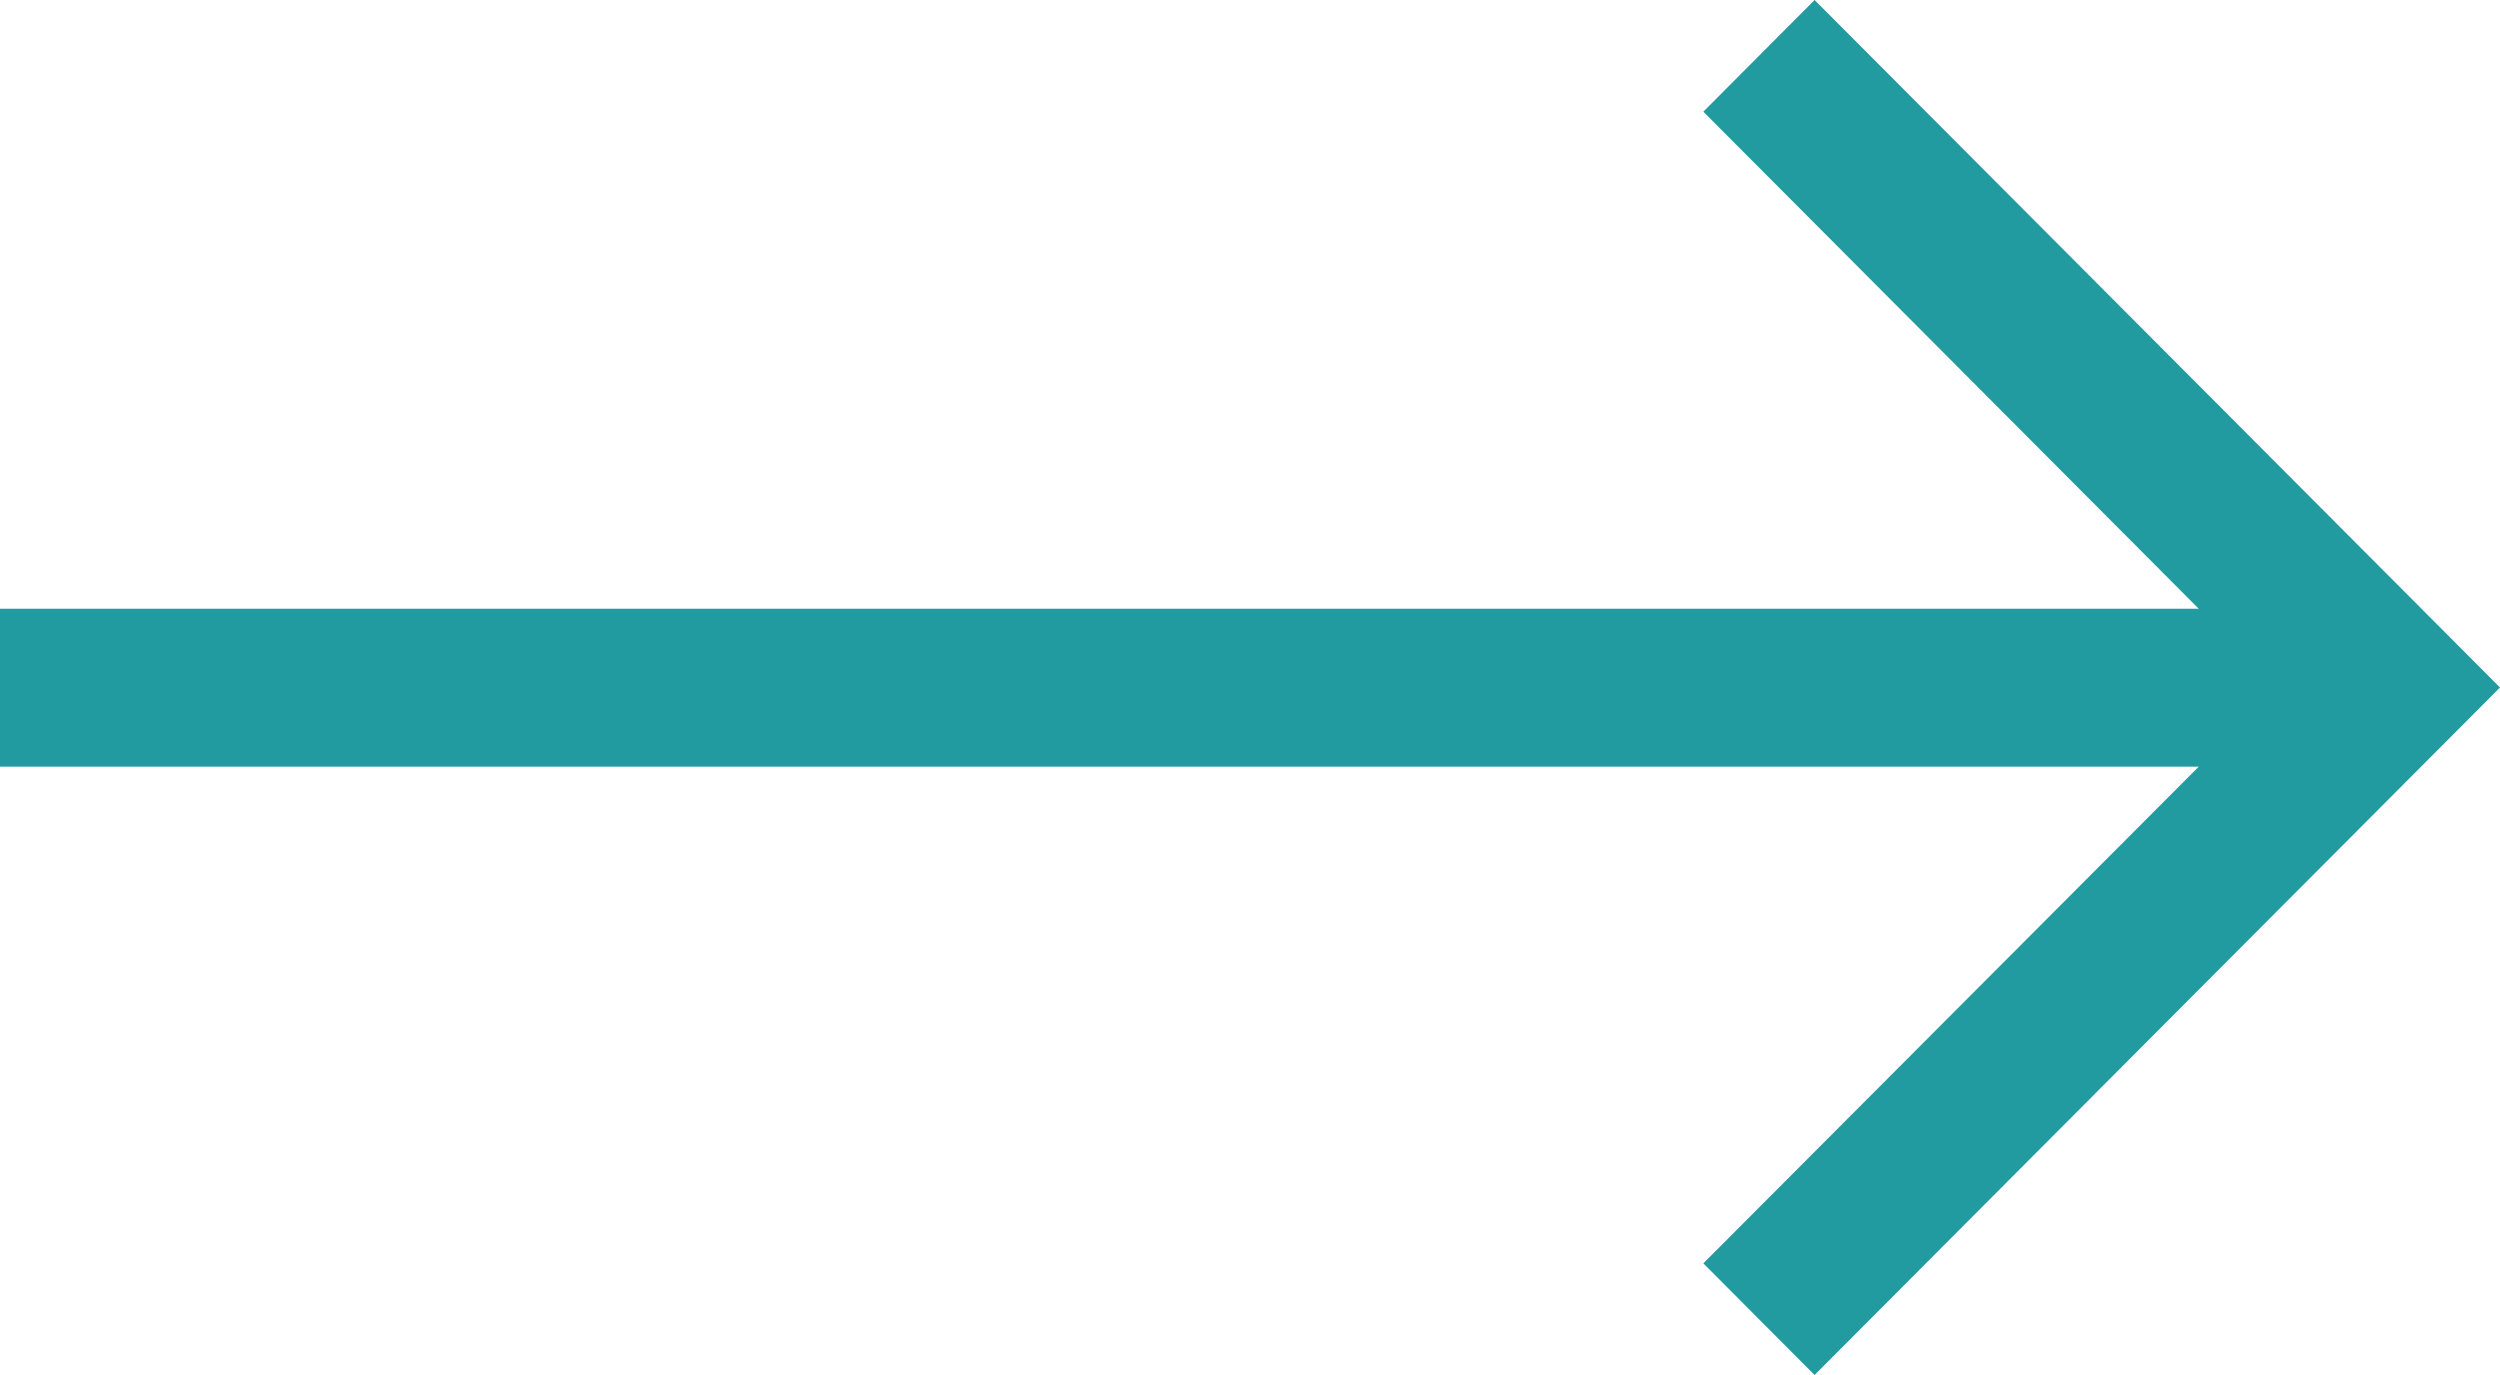<?xml version="1.0" encoding="UTF-8"?><svg id="Warstwa_1" xmlns="http://www.w3.org/2000/svg" viewBox="0 0 60 33"><defs><style>.cls-1{fill:none;}.cls-1,.cls-2{stroke-width:0px;}.cls-2{fill:#229ba0;}</style></defs><rect class="cls-1" width="60" height="33"/><path class="cls-2" d="m43.55,0l-2.67,2.68,11.89,11.93H0v3.79h52.77l-11.89,11.92,2.67,2.68,16.45-16.5L43.55,0Z"/></svg>